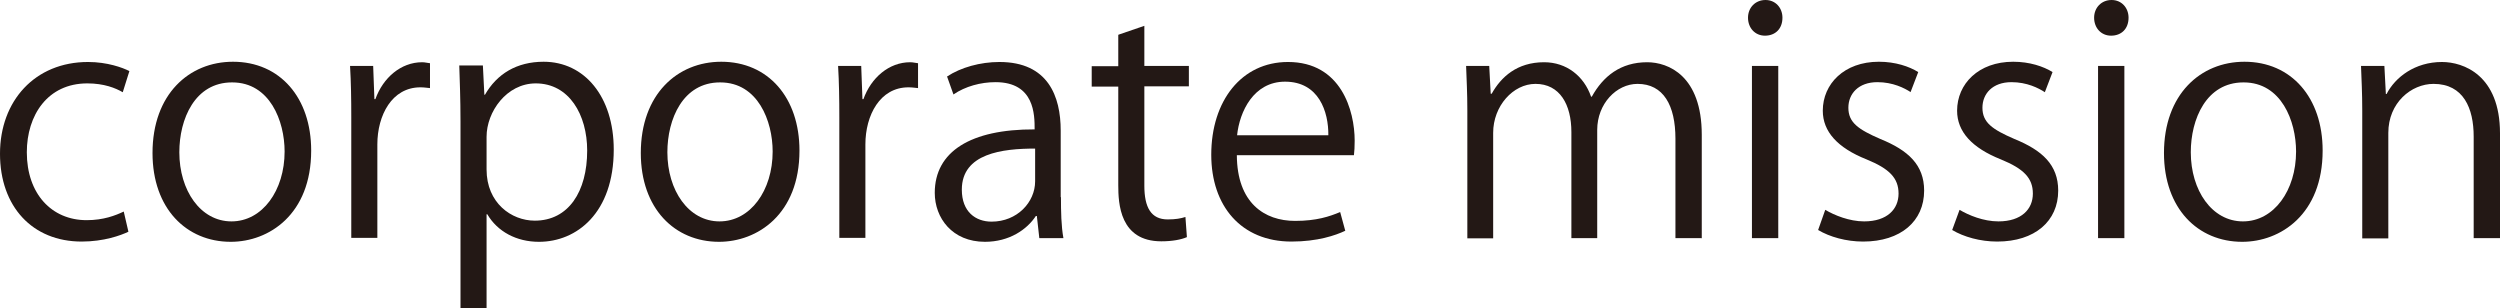 <?xml version="1.0" encoding="UTF-8"?>
<svg id="_レイヤー_2" data-name="レイヤー 2" xmlns="http://www.w3.org/2000/svg" viewBox="0 0 101.63 12.54">
  <defs>
    <style>
      .cls-1 {
        fill: #231815;
      }
    </style>
  </defs>
  <g id="_レイヤー_1-2" data-name="レイヤー 1">
    <g>
      <path class="cls-1" d="M5.22,9.42c-.31.15-1,.4-1.9.4-2,0-3.32-1.42-3.32-3.57s1.42-3.73,3.58-3.73c.78,0,1.41.23,1.68.37l-.27.86c-.29-.17-.76-.36-1.44-.36-1.62,0-2.46,1.3-2.46,2.8,0,1.69,1.01,2.76,2.43,2.76.69,0,1.17-.19,1.51-.35l.19.82Z"/>
      <path class="cls-1" d="M12.65,6.12c0,2.6-1.72,3.71-3.27,3.71-1.8,0-3.18-1.35-3.18-3.61,0-2.39,1.49-3.71,3.27-3.71,1.91,0,3.18,1.46,3.18,3.61ZM9.43,3.35c-1.51,0-2.14,1.49-2.14,2.84,0,1.55.86,2.81,2.12,2.81s2.16-1.26,2.16-2.84c0-1.24-.6-2.81-2.13-2.81Z"/>
      <path class="cls-1" d="M17.47,3.58c-.12-.01-.23-.03-.38-.03-1.16,0-1.75,1.14-1.75,2.32v3.8h-1.06v-4.9c0-.74-.01-1.42-.05-2.09h.94l.05,1.35h.04c.31-.87,1.04-1.5,1.9-1.5.12,0,.21.03.32.04v1.01Z"/>
      <path class="cls-1" d="M19.71,3.86c.49-.86,1.3-1.35,2.39-1.35,1.66,0,2.85,1.42,2.85,3.57,0,2.57-1.5,3.75-3.04,3.75-.92,0-1.69-.42-2.1-1.12h-.03v3.82h-1.06v-7.61c0-.91-.03-1.62-.05-2.26h.96l.06,1.19h.03ZM19.78,6.89c0,1.36,1.01,2.08,1.96,2.08,1.37,0,2.13-1.18,2.13-2.85,0-1.45-.73-2.73-2.09-2.73-1.19,0-2,1.16-2,2.17v1.33Z"/>
      <path class="cls-1" d="M32.5,6.12c0,2.6-1.72,3.71-3.27,3.71-1.8,0-3.18-1.35-3.18-3.61,0-2.39,1.49-3.71,3.27-3.71,1.91,0,3.18,1.46,3.18,3.61ZM29.27,3.35c-1.51,0-2.14,1.49-2.14,2.84,0,1.55.86,2.81,2.12,2.81s2.16-1.26,2.16-2.84c0-1.24-.6-2.81-2.13-2.81Z"/>
      <path class="cls-1" d="M37.31,3.58c-.12-.01-.23-.03-.38-.03-1.16,0-1.75,1.14-1.75,2.32v3.8h-1.06v-4.9c0-.74-.01-1.42-.05-2.09h.94l.05,1.35h.04c.31-.87,1.04-1.5,1.9-1.5.12,0,.21.03.32.04v1.01Z"/>
      <path class="cls-1" d="M43.13,8.01c0,.58.01,1.18.1,1.67h-.98l-.1-.9h-.04c-.36.55-1.08,1.05-2.07,1.05-1.33,0-2.04-.97-2.04-1.99,0-1.68,1.46-2.59,4.06-2.58,0-.59,0-1.92-1.59-1.92-.6,0-1.23.17-1.71.5l-.26-.73c.56-.37,1.35-.59,2.13-.59,1.98,0,2.49,1.4,2.49,2.79v2.71ZM42.08,6.04c-1.32,0-2.98.19-2.98,1.67,0,.9.56,1.3,1.21,1.3,1.04,0,1.77-.79,1.77-1.64v-1.32Z"/>
      <path class="cls-1" d="M45.47,1.41l1.05-.36v1.63h1.81v.83h-1.81v4.04c0,.88.27,1.37.95,1.37.32,0,.54-.04.72-.1l.06.82c-.23.1-.59.17-1.04.17-1.69,0-1.75-1.54-1.75-2.28V3.52h-1.08v-.83h1.08v-1.27Z"/>
      <path class="cls-1" d="M54.69,9.38c-.4.19-1.13.44-2.19.44-2.04,0-3.26-1.44-3.26-3.53,0-2.19,1.23-3.77,3.12-3.77,2.16,0,2.71,1.98,2.71,3.2,0,.24-.01.42-.03.59h-4.76c.01,1.94,1.12,2.67,2.37,2.67.87,0,1.4-.18,1.83-.36l.21.77ZM54,5.5c.01-.95-.38-2.18-1.76-2.18-1.28,0-1.85,1.22-1.95,2.18h3.71Z"/>
      <path class="cls-1" d="M69.16,9.68h-1.05v-4.04c0-1.36-.49-2.23-1.54-2.23-.86,0-1.64.81-1.64,1.87v4.4h-1.05v-4.31c0-1.12-.47-1.96-1.46-1.96-.91,0-1.72.9-1.72,1.99v4.29h-1.05v-5.2c0-.72-.03-1.23-.05-1.81h.94l.06,1.13h.04c.38-.68,1.03-1.28,2.13-1.28.91,0,1.62.56,1.91,1.4h.03c.46-.83,1.17-1.4,2.25-1.4.86,0,2.22.55,2.22,2.95v4.21Z"/>
      <path class="cls-1" d="M71.75,1.45c-.41,0-.69-.32-.69-.73s.3-.72.71-.72.69.32.69.72c0,.45-.29.73-.71.73ZM72.29,9.68h-1.07V2.68h1.07v6.99Z"/>
      <path class="cls-1" d="M77.68,3.75c-.26-.17-.73-.41-1.36-.41-.77,0-1.18.47-1.18,1.04,0,.6.4.88,1.3,1.27,1.13.46,1.78,1.05,1.78,2.1,0,1.24-.95,2.07-2.48,2.07-.69,0-1.36-.19-1.83-.47l.29-.82c.37.22.98.47,1.58.47.94,0,1.4-.5,1.4-1.13s-.37-1.01-1.3-1.39c-1.18-.47-1.78-1.13-1.78-1.98,0-1.09.87-1.99,2.28-1.99.67,0,1.23.19,1.6.42l-.31.81Z"/>
      <path class="cls-1" d="M83.13,3.75c-.26-.17-.73-.41-1.36-.41-.77,0-1.18.47-1.18,1.04,0,.6.4.88,1.3,1.27,1.13.46,1.78,1.05,1.78,2.1,0,1.24-.95,2.07-2.48,2.07-.69,0-1.36-.19-1.83-.47l.3-.82c.37.22.97.47,1.58.47.94,0,1.4-.5,1.4-1.13s-.37-1.01-1.3-1.39c-1.18-.47-1.78-1.13-1.78-1.98,0-1.09.87-1.99,2.28-1.99.67,0,1.23.19,1.6.42l-.31.81Z"/>
      <path class="cls-1" d="M85.82,1.45c-.41,0-.69-.32-.69-.73s.3-.72.71-.72.69.32.69.72c0,.45-.29.73-.71.73ZM86.36,9.68h-1.07V2.68h1.07v6.99Z"/>
      <path class="cls-1" d="M94.42,6.12c0,2.6-1.72,3.71-3.27,3.71-1.8,0-3.18-1.35-3.18-3.61,0-2.39,1.49-3.71,3.27-3.71,1.91,0,3.18,1.46,3.18,3.61ZM91.2,3.35c-1.51,0-2.14,1.49-2.14,2.84,0,1.55.86,2.81,2.12,2.81s2.16-1.26,2.16-2.84c0-1.24-.6-2.81-2.13-2.81Z"/>
      <path class="cls-1" d="M101.63,9.68h-1.07v-4.13c0-1.14-.41-2.14-1.63-2.14-.91,0-1.84.77-1.84,1.99v4.29h-1.06v-5.2c0-.72-.03-1.25-.05-1.81h.95l.06,1.14h.03c.35-.68,1.15-1.3,2.25-1.3.87,0,2.36.53,2.36,2.9v4.26Z"/>
    </g>
  </g>
</svg>